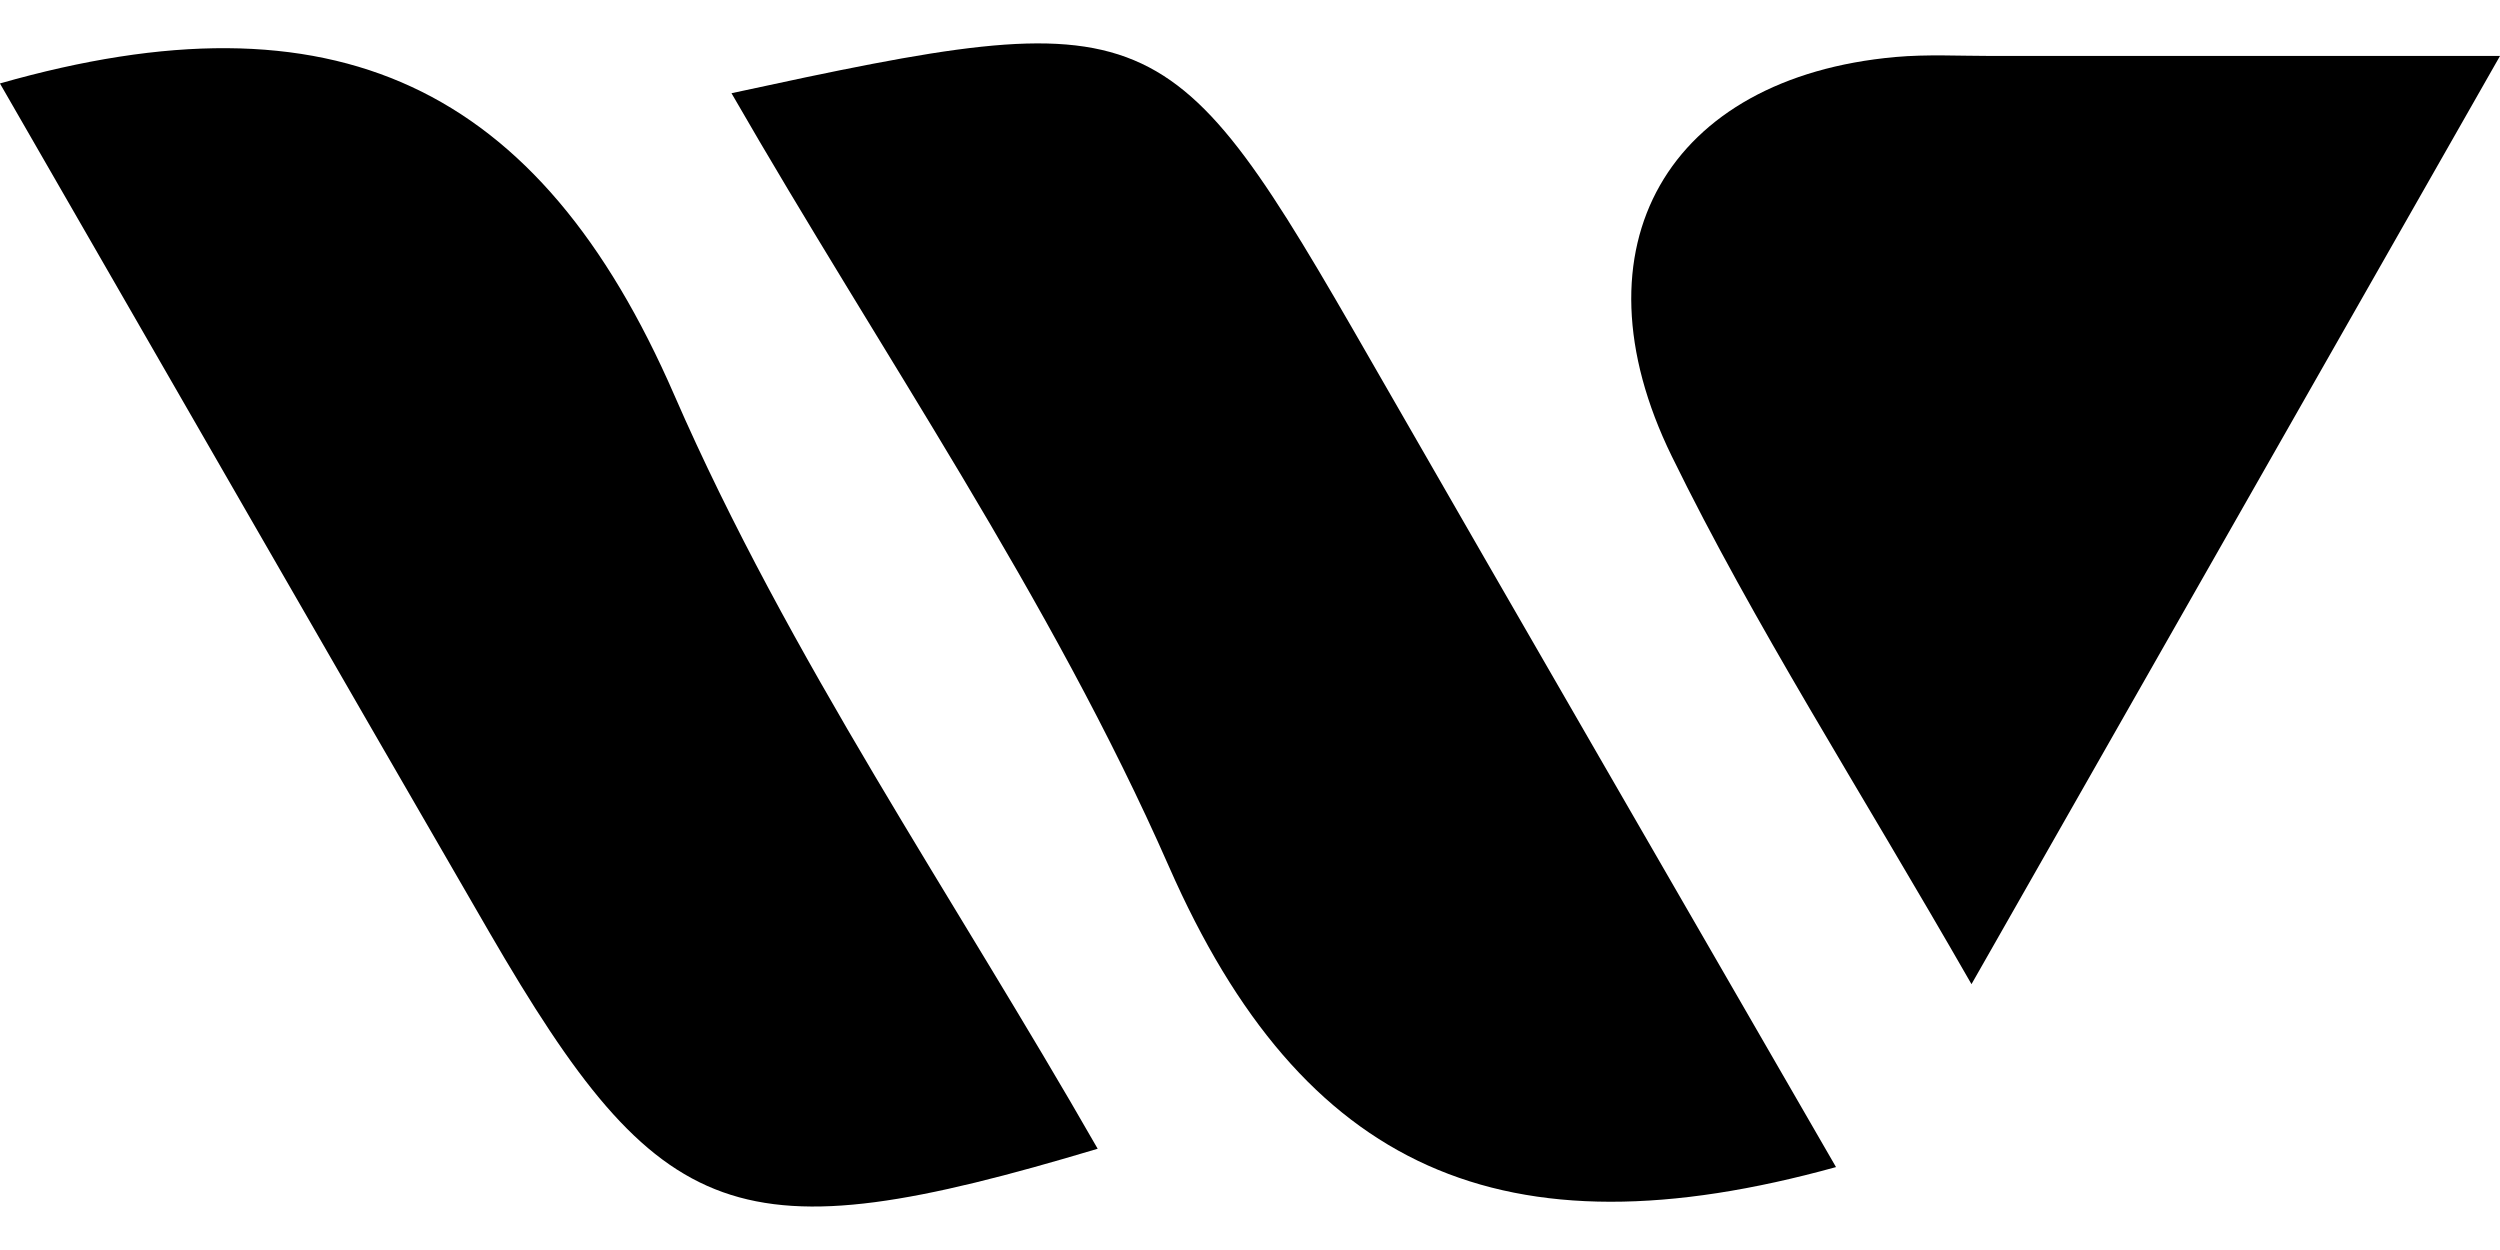 <svg xmlns="http://www.w3.org/2000/svg" width="42" height="21" viewBox="0 0 42 21" fill="none"><g clip-path="url(#clip0_1_223)"><path d="M-0.001 1.402C5.611 -0.199 9.055 1.41 11.329 6.639C13.246 11.042 16.016 15.058 18.441 19.299C12.387 21.113 11.11 20.645 8.216 15.654C5.523 11.005 2.848 6.345 -0.001 1.402Z" fill="black"></path><path d="M30.845 19.607C25.257 21.154 21.884 19.669 19.638 14.558C17.655 10.043 14.802 5.933 12.289 1.566C19.398 0.026 19.631 0.134 23.023 6.044C25.559 10.46 28.108 14.864 30.845 19.607Z" fill="black"></path><path d="M33.121 16.534C31.189 13.163 29.472 10.499 28.085 7.663C26.358 4.131 28.032 1.302 31.84 0.958C32.375 0.91 32.916 0.94 33.455 0.94C36.007 0.94 38.559 0.94 42 0.94L33.121 16.534Z" fill="black"></path></g><defs><clipPath id="clip0_1_223"><rect width="42" height="19.54" fill="white" transform="translate(0 0.73)"></rect></clipPath></defs></svg>